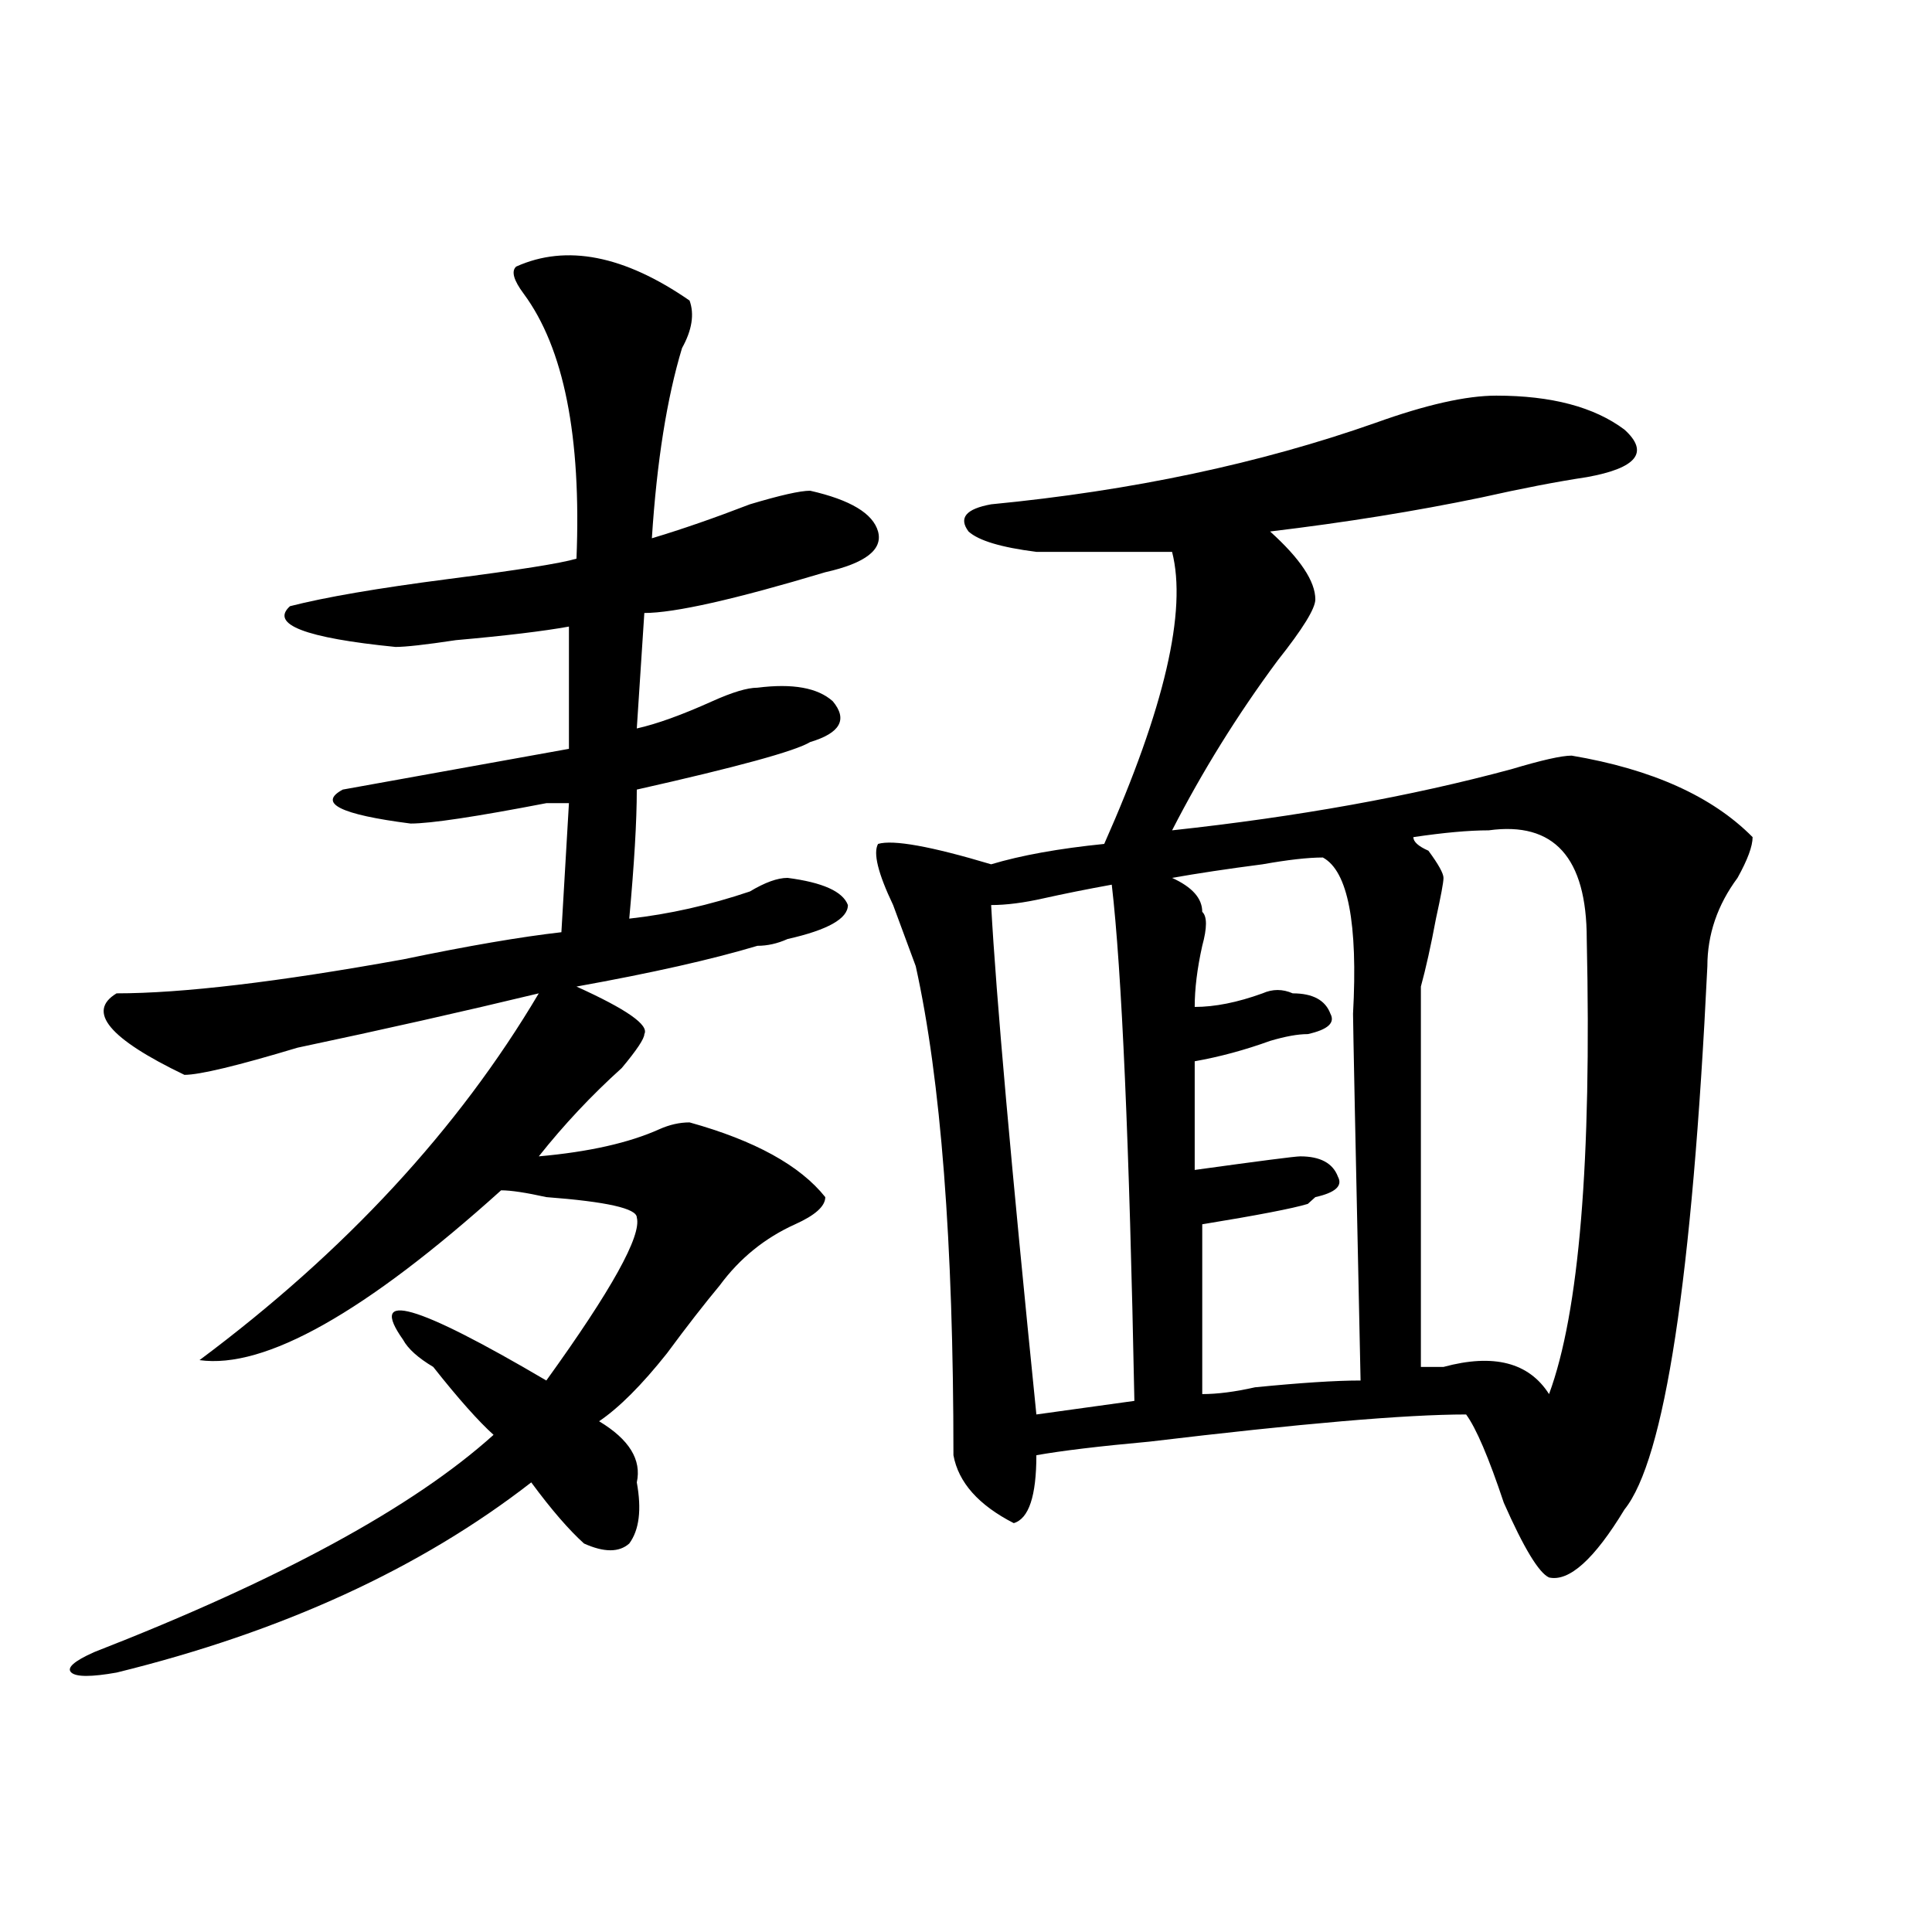 <?xml version="1.0" encoding="utf-8"?>
<!-- Generator: Adobe Illustrator 16.0.0, SVG Export Plug-In . SVG Version: 6.00 Build 0)  -->
<!DOCTYPE svg PUBLIC "-//W3C//DTD SVG 1.1//EN" "http://www.w3.org/Graphics/SVG/1.1/DTD/svg11.dtd">
<svg version="1.1" id="图层_1" xmlns="http://www.w3.org/2000/svg" xmlns:xlink="http://www.w3.org/1999/xlink" x="0px" y="0px"
	 width="1000px" height="1000px" viewBox="0 0 1000 1000" enable-background="new 0 0 1000 1000" xml:space="preserve">
<path d="M267.164,137.984c25.975-11.7,55.913-5.822,89.754,17.578c2.561,7.031,1.28,15.271-3.902,24.609
	c-7.805,25.818-13.049,58.612-15.609,98.438c15.609-4.669,32.499-10.547,50.73-17.578c15.609-4.669,25.975-7.031,31.219-7.031
	c20.792,4.725,32.499,11.756,35.121,21.094c2.561,9.394-6.524,16.425-27.316,21.094c-46.828,14.063-78.047,21.094-93.656,21.094
	l-3.902,59.766c10.365-2.307,23.414-7.031,39.023-14.063c10.365-4.669,18.17-7.031,23.414-7.031c18.17-2.307,31.219,0,39.023,7.031
	c7.805,9.394,3.902,16.425-11.707,21.094c-7.805,4.725-37.743,12.909-89.754,24.609c0,16.425-1.342,38.672-3.902,66.797
	c20.792-2.307,41.584-7.031,62.438-14.063c7.805-4.669,14.268-7.031,19.512-7.031c18.17,2.362,28.597,7.031,31.219,14.063
	c0,7.031-10.427,12.909-31.219,17.578c-5.244,2.362-10.427,3.516-15.609,3.516c-23.414,7.031-54.633,14.063-93.656,21.094
	c25.975,11.756,37.682,19.94,35.121,24.609c0,2.362-3.902,8.24-11.707,17.578c-15.609,14.063-29.938,29.334-42.926,45.703
	c25.975-2.307,46.828-7.031,62.438-14.063c5.183-2.307,10.365-3.516,15.609-3.516c33.779,9.394,57.193,22.303,70.242,38.672
	c0,4.725-5.244,9.394-15.609,14.063c-15.609,7.031-28.658,17.578-39.023,31.641c-7.805,9.394-16.951,21.094-27.316,35.156
	c-13.049,16.425-24.756,28.125-35.121,35.156c15.609,9.394,22.072,19.94,19.512,31.641c2.561,14.063,1.28,24.609-3.902,31.641
	c-5.244,4.669-13.049,4.669-23.414,0c-7.805-7.031-16.951-17.578-27.316-31.641c-57.255,44.494-128.777,77.344-214.629,98.438
	c-13.049,2.307-20.854,2.307-23.414,0c-2.622-2.362,1.28-5.878,11.707-10.547c96.217-37.519,165.179-74.981,206.824-112.5
	c-7.805-7.031-18.231-18.731-31.219-35.156c-7.805-4.669-13.049-9.338-15.609-14.063c-18.231-25.763,6.463-18.731,74.145,21.094
	c33.779-46.856,49.389-74.981,46.828-84.375c0-4.669-15.609-8.185-46.828-10.547c-10.427-2.307-18.231-3.516-23.414-3.516
	C189.117,679.391,137.045,708.725,103.266,704c75.425-56.25,133.96-119.531,175.605-189.844
	c-39.023,9.394-80.669,18.787-124.875,28.125c-31.219,9.394-50.73,14.063-58.535,14.063c-39.023-18.731-50.73-32.794-35.121-42.188
	c33.779,0,83.229-5.822,148.289-17.578c33.779-7.031,61.096-11.7,81.949-14.063l3.902-66.797c-2.622,0-6.524,0-11.707,0
	c-36.463,7.031-59.877,10.547-70.242,10.547c-36.463-4.669-48.17-10.547-35.121-17.578c39.023-7.031,78.047-14.063,117.07-21.094
	v-63.281c-13.049,2.362-32.561,4.725-58.535,7.031c-15.609,2.362-26.036,3.516-31.219,3.516c-46.828-4.669-65.06-11.7-54.633-21.094
	c18.17-4.669,45.486-9.338,81.949-14.063c36.401-4.669,58.535-8.185,66.34-10.547c2.561-63.281-6.524-108.984-27.316-137.109
	C265.822,145.016,264.542,140.347,267.164,137.984z M774.469,204.781c28.597,0,50.73,5.878,66.34,17.578
	c12.987,11.756,6.463,19.94-19.512,24.609c-15.609,2.362-33.841,5.878-54.633,10.547c-33.841,7.031-70.242,12.909-109.266,17.578
	c15.609,14.063,23.414,25.818,23.414,35.156c0,4.725-6.524,15.271-19.512,31.641c-20.854,28.125-39.023,57.459-54.633,87.891
	c64.998-7.031,123.533-17.578,175.605-31.641c15.609-4.669,25.975-7.031,31.219-7.031c41.584,7.031,72.803,21.094,93.656,42.188
	c0,4.725-2.622,11.756-7.805,21.094c-10.427,14.063-15.609,29.334-15.609,45.703c-7.805,161.719-22.134,255.487-42.926,281.25
	c-15.609,25.763-28.658,37.463-39.023,35.156c-5.244-2.362-13.049-15.216-23.414-38.672c-7.805-23.4-14.329-38.672-19.512-45.703
	c-31.219,0-85.852,4.725-163.898,14.063c-26.036,2.362-45.548,4.725-58.535,7.031c0,21.094-3.902,32.85-11.707,35.156
	c-18.231-9.338-28.658-21.094-31.219-35.156c0-110.138-6.524-194.513-19.512-253.125c-2.622-7.031-6.524-17.578-11.707-31.641
	c-7.805-16.369-10.427-26.916-7.805-31.641c7.805-2.307,27.316,1.209,58.535,10.547c15.609-4.669,35.121-8.185,58.535-10.547
	c31.219-70.313,42.926-120.685,35.121-151.172c-18.231,0-41.646,0-70.242,0c-18.231-2.307-29.938-5.822-35.121-10.547
	c-5.244-7.031-1.342-11.7,11.707-14.063c72.803-7.031,139.143-21.094,199.02-42.188
	C738.006,209.506,758.859,204.781,774.469,204.781z M575.449,457.906c-13.049,2.362-24.756,4.725-35.121,7.031
	c-10.427,2.362-19.512,3.516-27.316,3.516c2.561,46.912,10.365,134.803,23.414,263.672l50.73-7.031
	C584.534,591.5,580.632,502.456,575.449,457.906z M684.715,443.844c-7.805,0-18.231,1.209-31.219,3.516
	c-18.231,2.362-33.841,4.725-46.828,7.031c10.365,4.725,15.609,10.547,15.609,17.578c2.561,2.362,2.561,8.24,0,17.578
	c-2.622,11.756-3.902,22.303-3.902,31.641c10.365,0,22.072-2.307,35.121-7.031c5.183-2.307,10.365-2.307,15.609,0
	c10.365,0,16.89,3.516,19.512,10.547c2.561,4.725-1.342,8.24-11.707,10.547c-5.244,0-11.707,1.209-19.512,3.516
	c-13.049,4.725-26.036,8.24-39.023,10.547v56.25c33.779-4.669,52.011-7.031,54.633-7.031c10.365,0,16.89,3.516,19.512,10.547
	c2.561,4.725-1.342,8.24-11.707,10.547l-3.902,3.516c-7.805,2.362-26.036,5.878-54.633,10.547v87.891
	c7.805,0,16.89-1.153,27.316-3.516c23.414-2.307,41.584-3.516,54.633-3.516c-2.622-121.838-3.902-185.119-3.902-189.844
	C702.885,477.847,697.702,450.875,684.715,443.844z M770.566,429.781c-10.427,0-23.414,1.209-39.023,3.516
	c0,2.362,2.561,4.725,7.805,7.031c5.183,7.031,7.805,11.756,7.805,14.063c0,2.362-1.342,9.394-3.902,21.094
	c-2.622,14.063-5.244,25.818-7.805,35.156c0,68.006,0,133.594,0,196.875c2.561,0,6.463,0,11.707,0
	c25.975-7.031,44.206-2.307,54.633,14.063c15.609-42.188,22.072-120.685,19.512-235.547
	C821.297,443.844,804.346,425.112,770.566,429.781z"/>
</svg>
